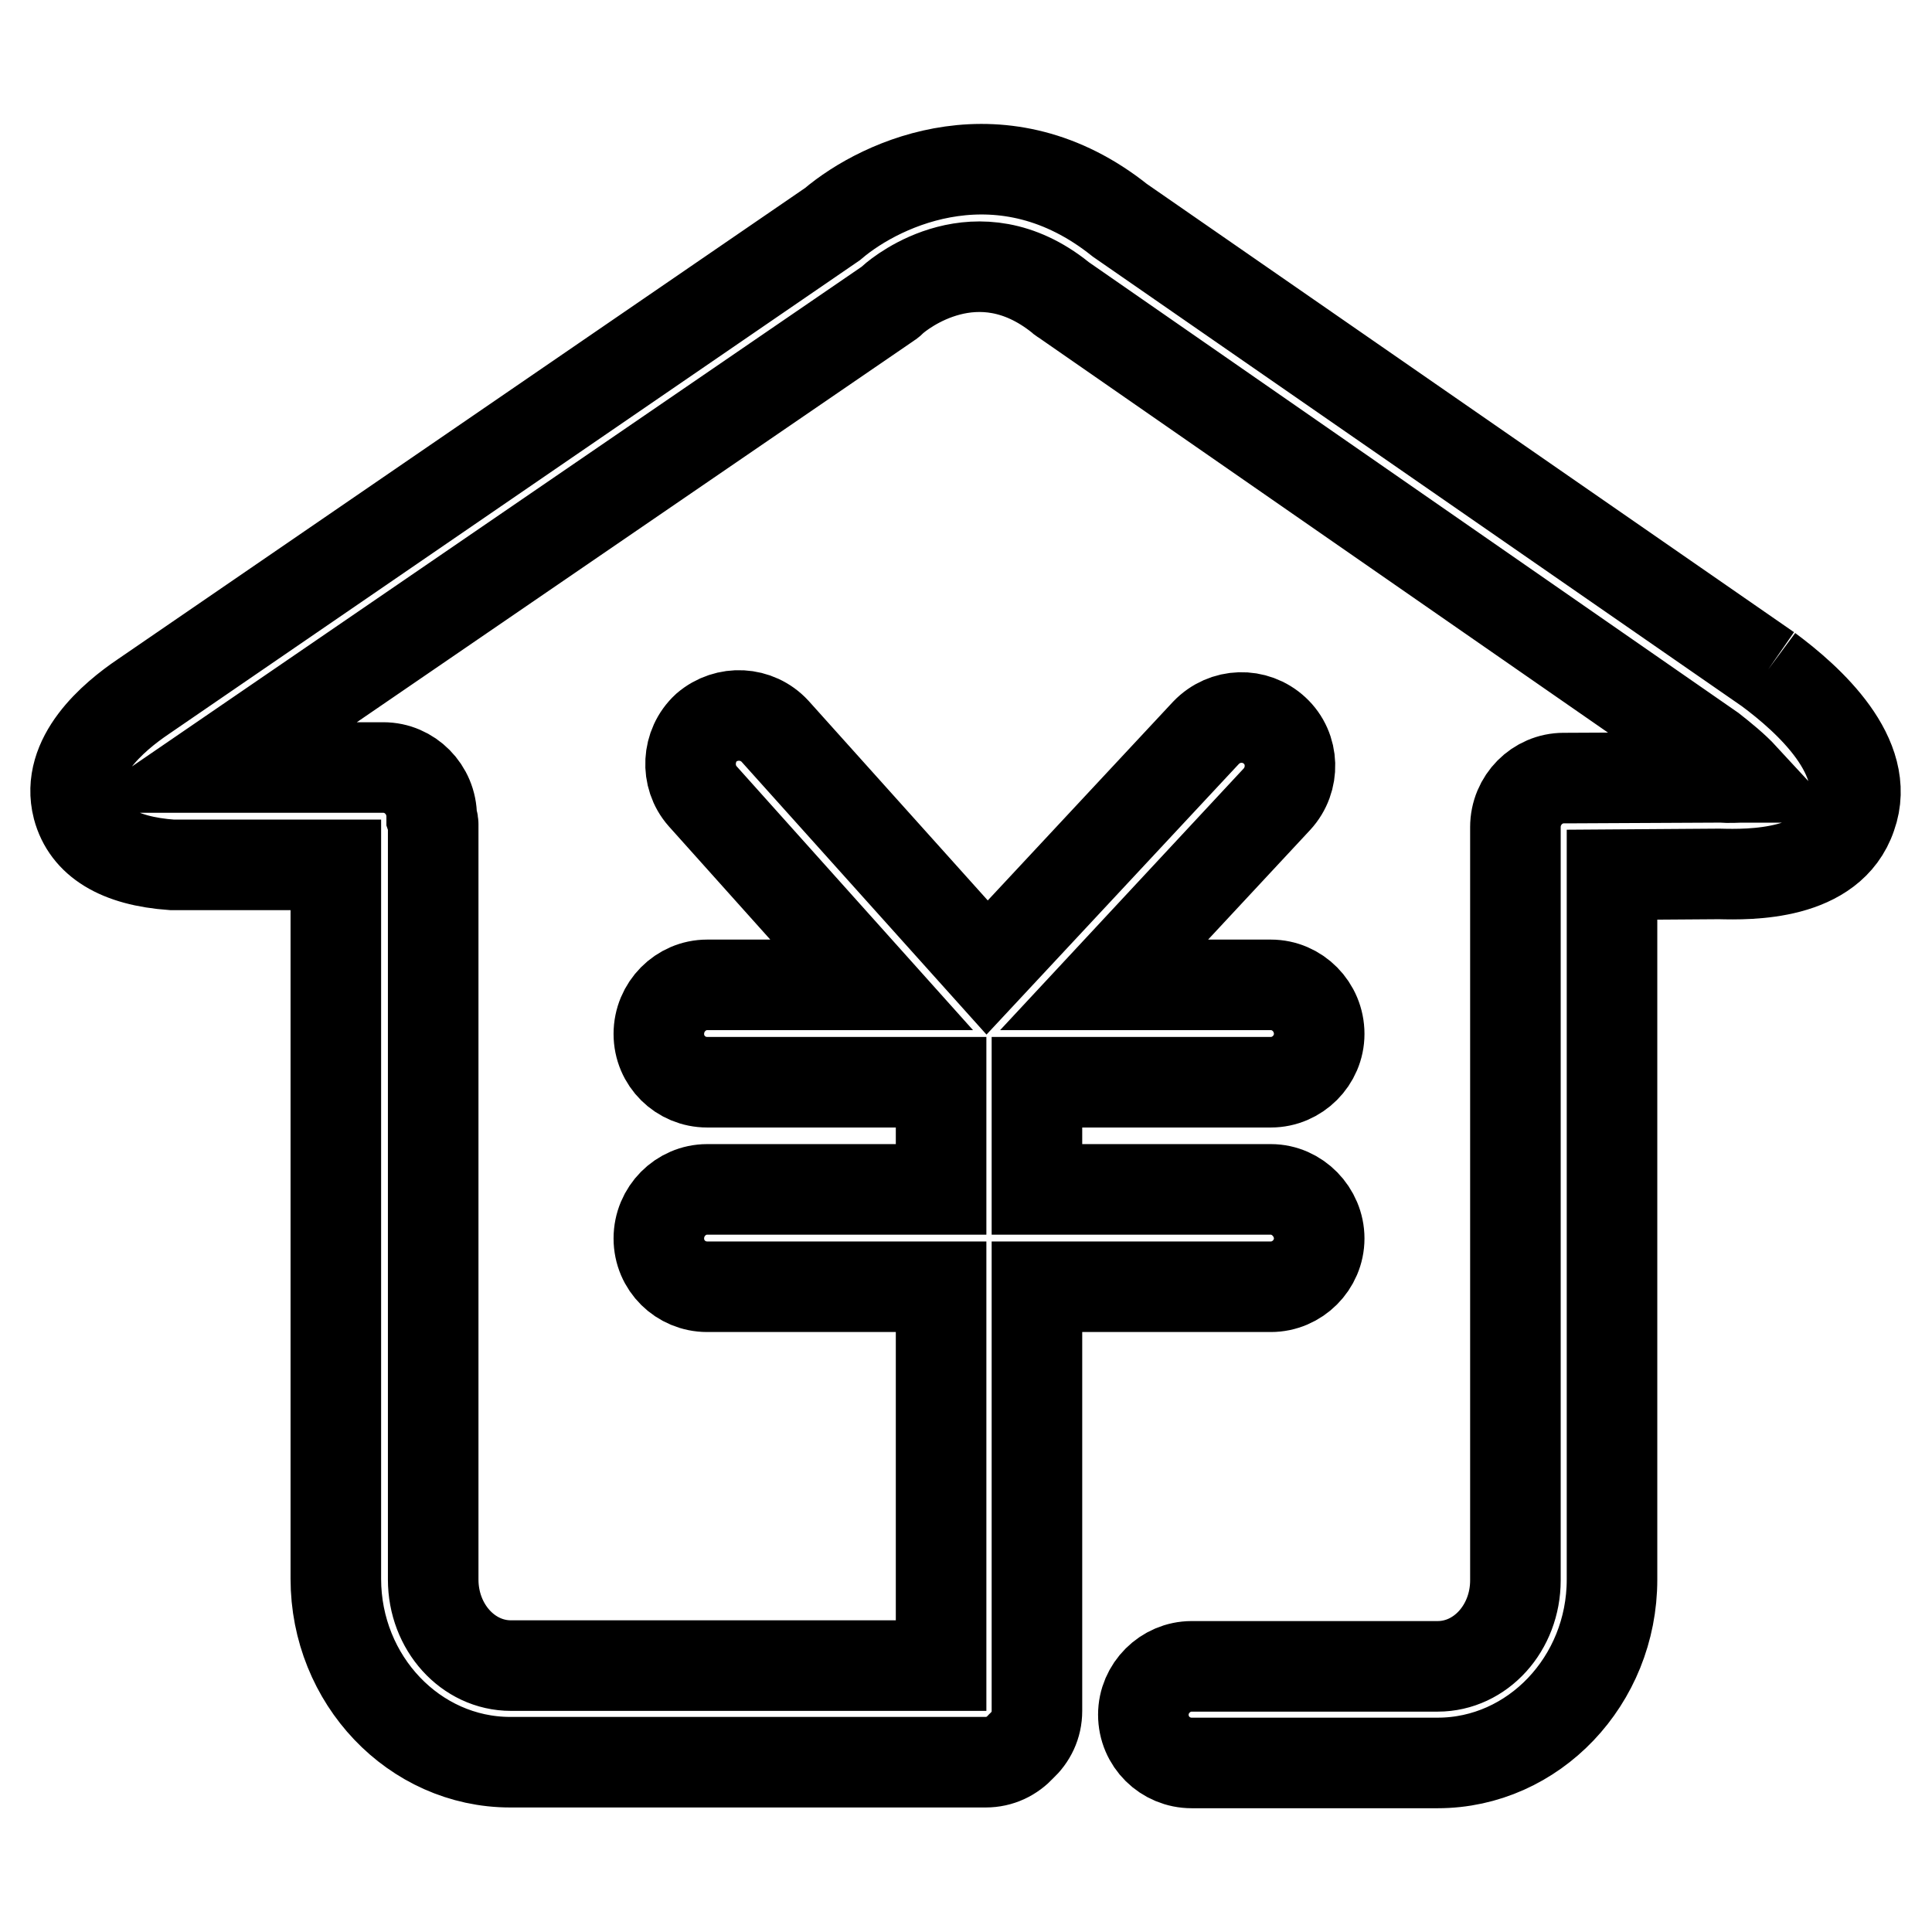 <?xml version="1.0" encoding="utf-8"?>
<!-- Svg Vector Icons : http://www.onlinewebfonts.com/icon -->
<!DOCTYPE svg PUBLIC "-//W3C//DTD SVG 1.1//EN" "http://www.w3.org/Graphics/SVG/1.1/DTD/svg11.dtd">
<svg version="1.1" xmlns="http://www.w3.org/2000/svg" xmlns:xlink="http://www.w3.org/1999/xlink" x="0px" y="0px" viewBox="0 0 256 256" enable-background="new 0 0 256 256" xml:space="preserve">
<g> <path stroke-width="12" fill-opacity="0" stroke="#000000"  d="M234.3,88.7l-85.9-59.5C133,16.9,117,24,110.3,29.7L19,92.3c-4,2.7-10.4,8.1-8.7,14.7 c1.2,4.5,5.4,7.1,12.5,7.6c0.1,0,0.3,0,0.4,0l21.3,0v94.6c0,13.4,10.4,24.3,23.1,24.3h63c1.9,0,3.5-0.8,4.7-2.1 c1.3-1.2,2.1-2.8,2.1-4.7v-56.2h31c3.5,0,6.4-2.9,6.4-6.4s-2.9-6.5-6.4-6.5h-31v-14.2h31c3.5,0,6.4-2.9,6.4-6.4 c0-3.6-2.9-6.5-6.4-6.5h-22.1l22.9-24.6c2.4-2.6,2.3-6.7-0.3-9.1c-2.6-2.4-6.6-2.3-9.1,0.3l-29,31.1l-28.1-31.3 c-2.4-2.6-6.4-2.8-9.1-0.5c-2.6,2.4-2.8,6.5-0.5,9.1l22.4,25H93.7c-3.5,0-6.4,2.9-6.4,6.5c0,3.6,2.9,6.4,6.4,6.4h31v14.2h-31 c-3.5,0-6.4,2.9-6.4,6.5s2.9,6.4,6.4,6.4h31v50.2h-57c-5.7,0-10.3-5.1-10.3-11.4V109.2c0-0.3-0.1-0.5-0.2-0.8c0-0.1,0-0.1,0-0.2 c0-3.6-2.9-6.5-6.4-6.5l-22.9,0l89.8-61.5c0.2-0.1,0.4-0.3,0.6-0.5c1.1-1,11.2-9.1,22.2-0.3c0.1,0.1,0.2,0.2,0.4,0.3l85.9,59.6 c1.4,1.1,3,2.4,4.2,3.7c-0.8,0-1.8,0.1-3,0l-20.4,0.1c-0.1,0-0.1,0-0.2,0c-0.1,0-0.1,0-0.2,0c-3.5,0-6.4,2.9-6.4,6.5l0,99.8 c0,6.3-4.6,11.4-10.3,11.4h-32.6c-3.5,0-6.4,2.9-6.4,6.4c0,3.6,2.9,6.4,6.4,6.4h32.6c12.7,0,23.1-10.9,23.1-24.3l0-93.4l14.2-0.1 c4,0.1,14.8,0.3,17.5-7.7C248.1,100.3,239.7,92.7,234.3,88.7"/></g>
</svg>